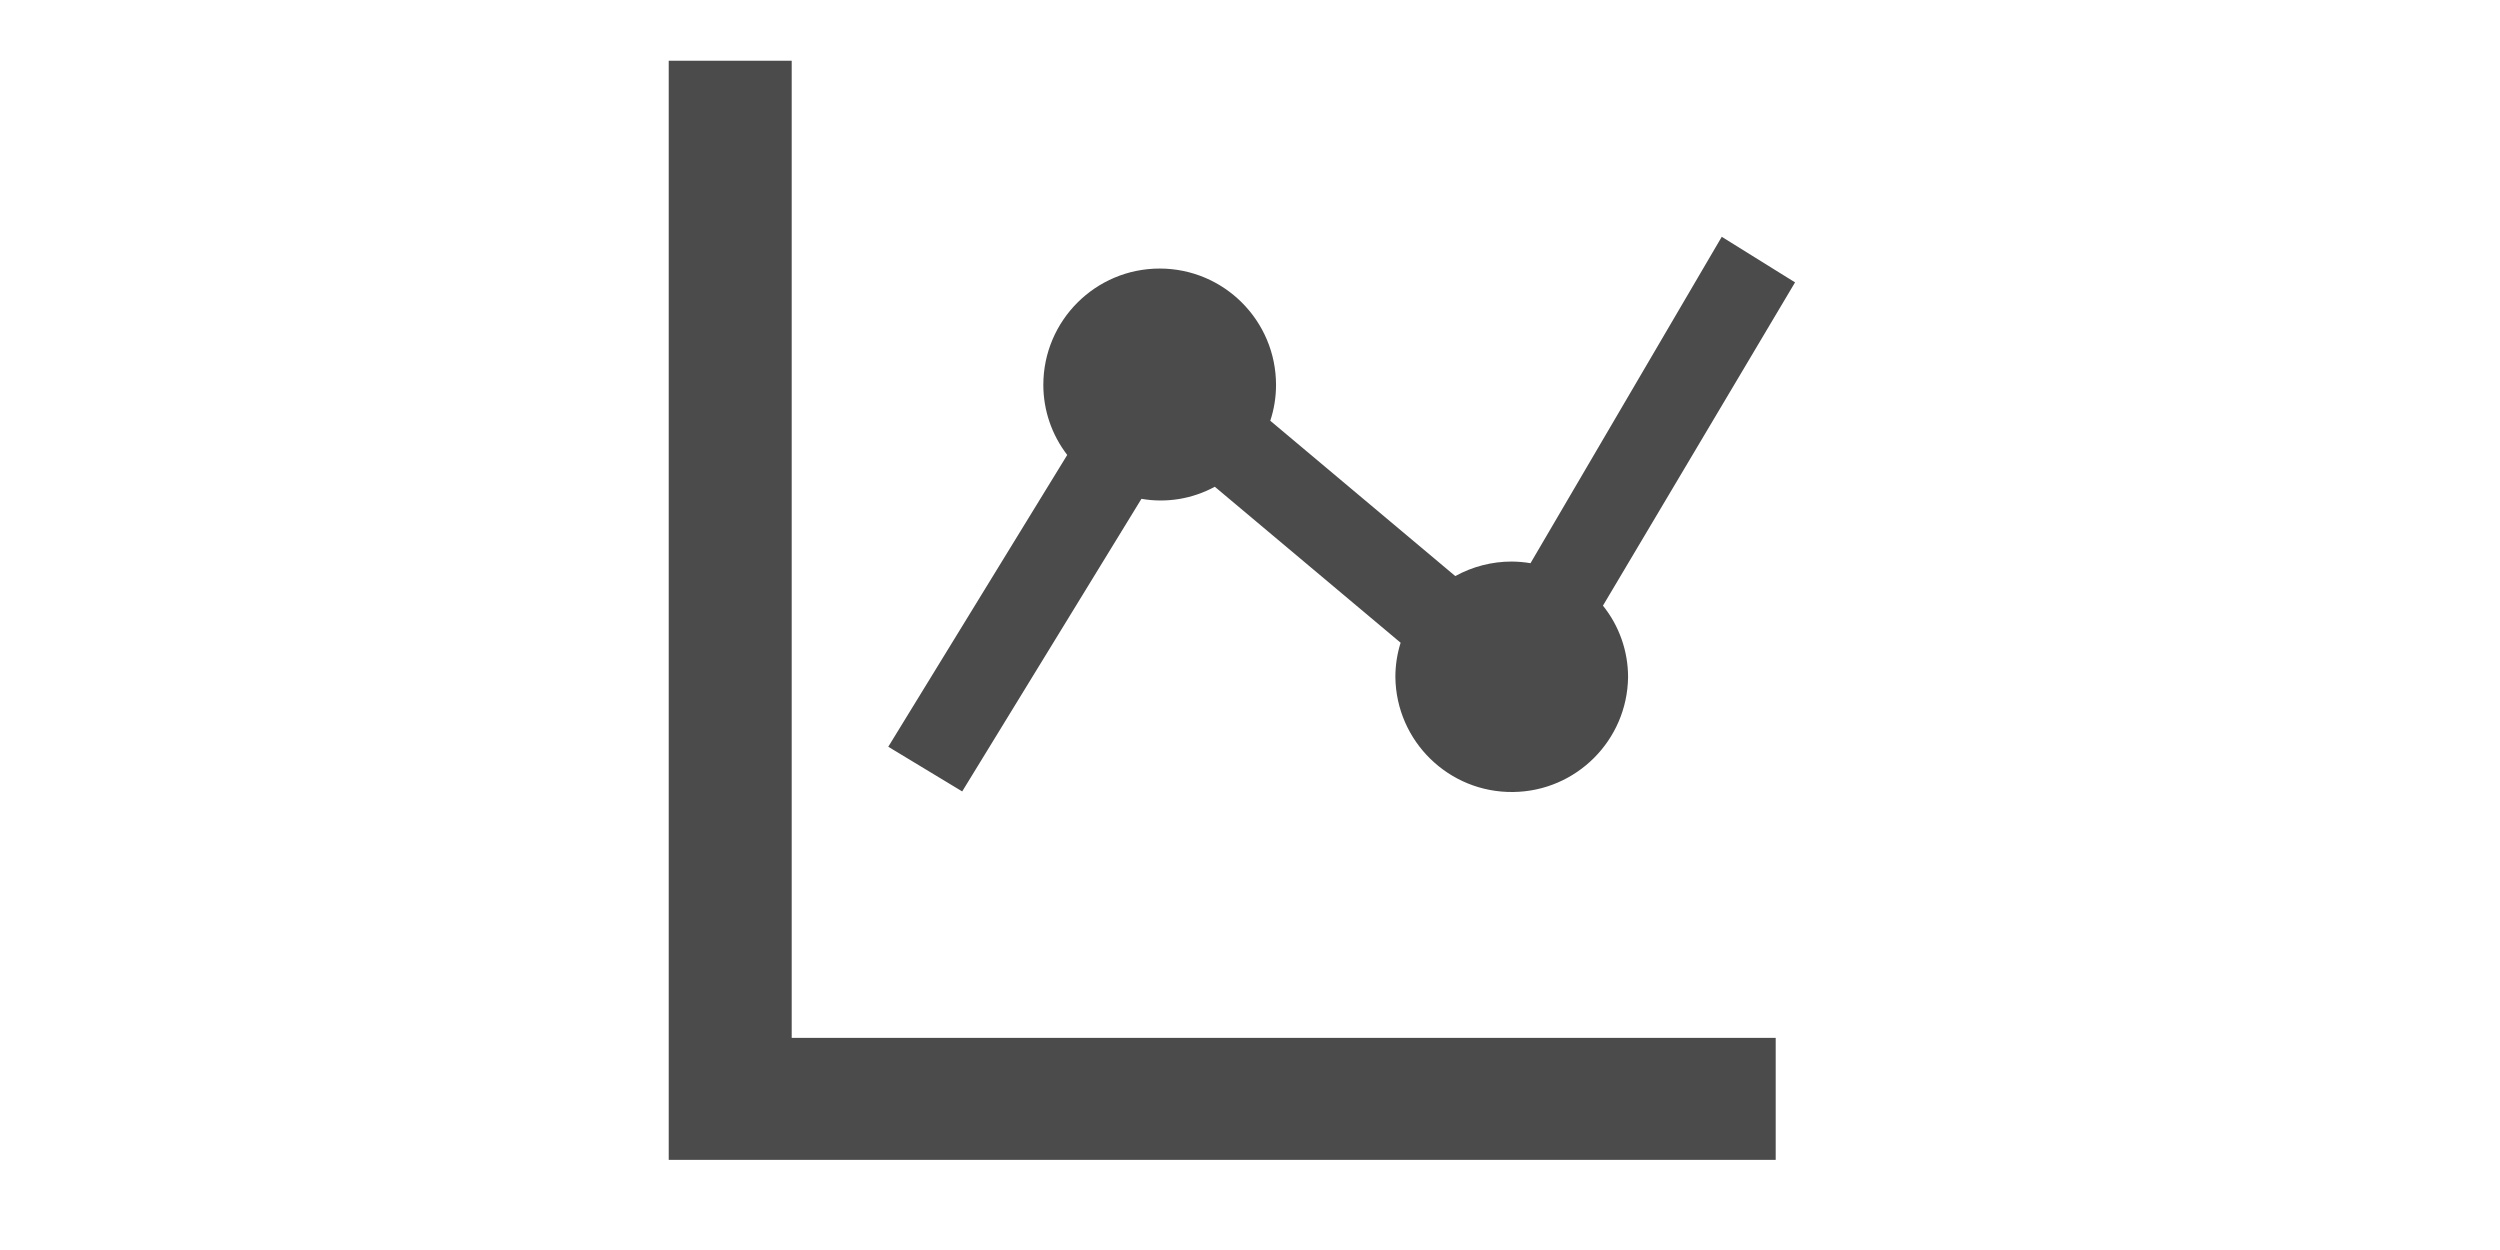 <?xml version="1.0" encoding="utf-8"?>
<!-- Generator: Adobe Illustrator 14.0.0, SVG Export Plug-In . SVG Version: 6.00 Build 43363)  -->
<!DOCTYPE svg PUBLIC "-//W3C//DTD SVG 1.1//EN" "http://www.w3.org/Graphics/SVG/1.1/DTD/svg11.dtd">
<svg version="1.1" id="レイヤー_1" xmlns="http://www.w3.org/2000/svg" xmlns:xlink="http://www.w3.org/1999/xlink" x="0px"
	 y="0px" width="100px" height="50px" viewBox="0 0 100 50" enable-background="new 0 0 100 50" xml:space="preserve">
<path id="icon_toshi01.svg" fill="#4B4B4B" d="M31.668,41.515V2.43h-4.919v43.966h44.279v-4.881H31.67H31.668z M38.488,31.657
	l7.17-11.704c1.003,0.175,2.037,0.004,2.934-0.483l7.433,6.24c-0.141,0.444-0.21,0.907-0.21,1.375
	c0.031,2.57,2.143,4.628,4.713,4.595c2.524-0.031,4.563-2.07,4.595-4.595c0-1.04-0.354-2.049-1.005-2.859l7.684-12.931l-2.932-1.823
	l-7.65,13.056c-0.248-0.042-0.499-0.064-0.751-0.066c-0.789-0.001-1.566,0.2-2.258,0.581l-7.4-6.213
	c0.153-0.461,0.23-0.946,0.23-1.433c0-2.571-2.084-4.655-4.653-4.655c-2.57,0-4.655,2.084-4.655,4.655l0,0
	c0.001,1.013,0.337,1.997,0.956,2.801L35.531,29.87L38.488,31.657z"/>
</svg>
